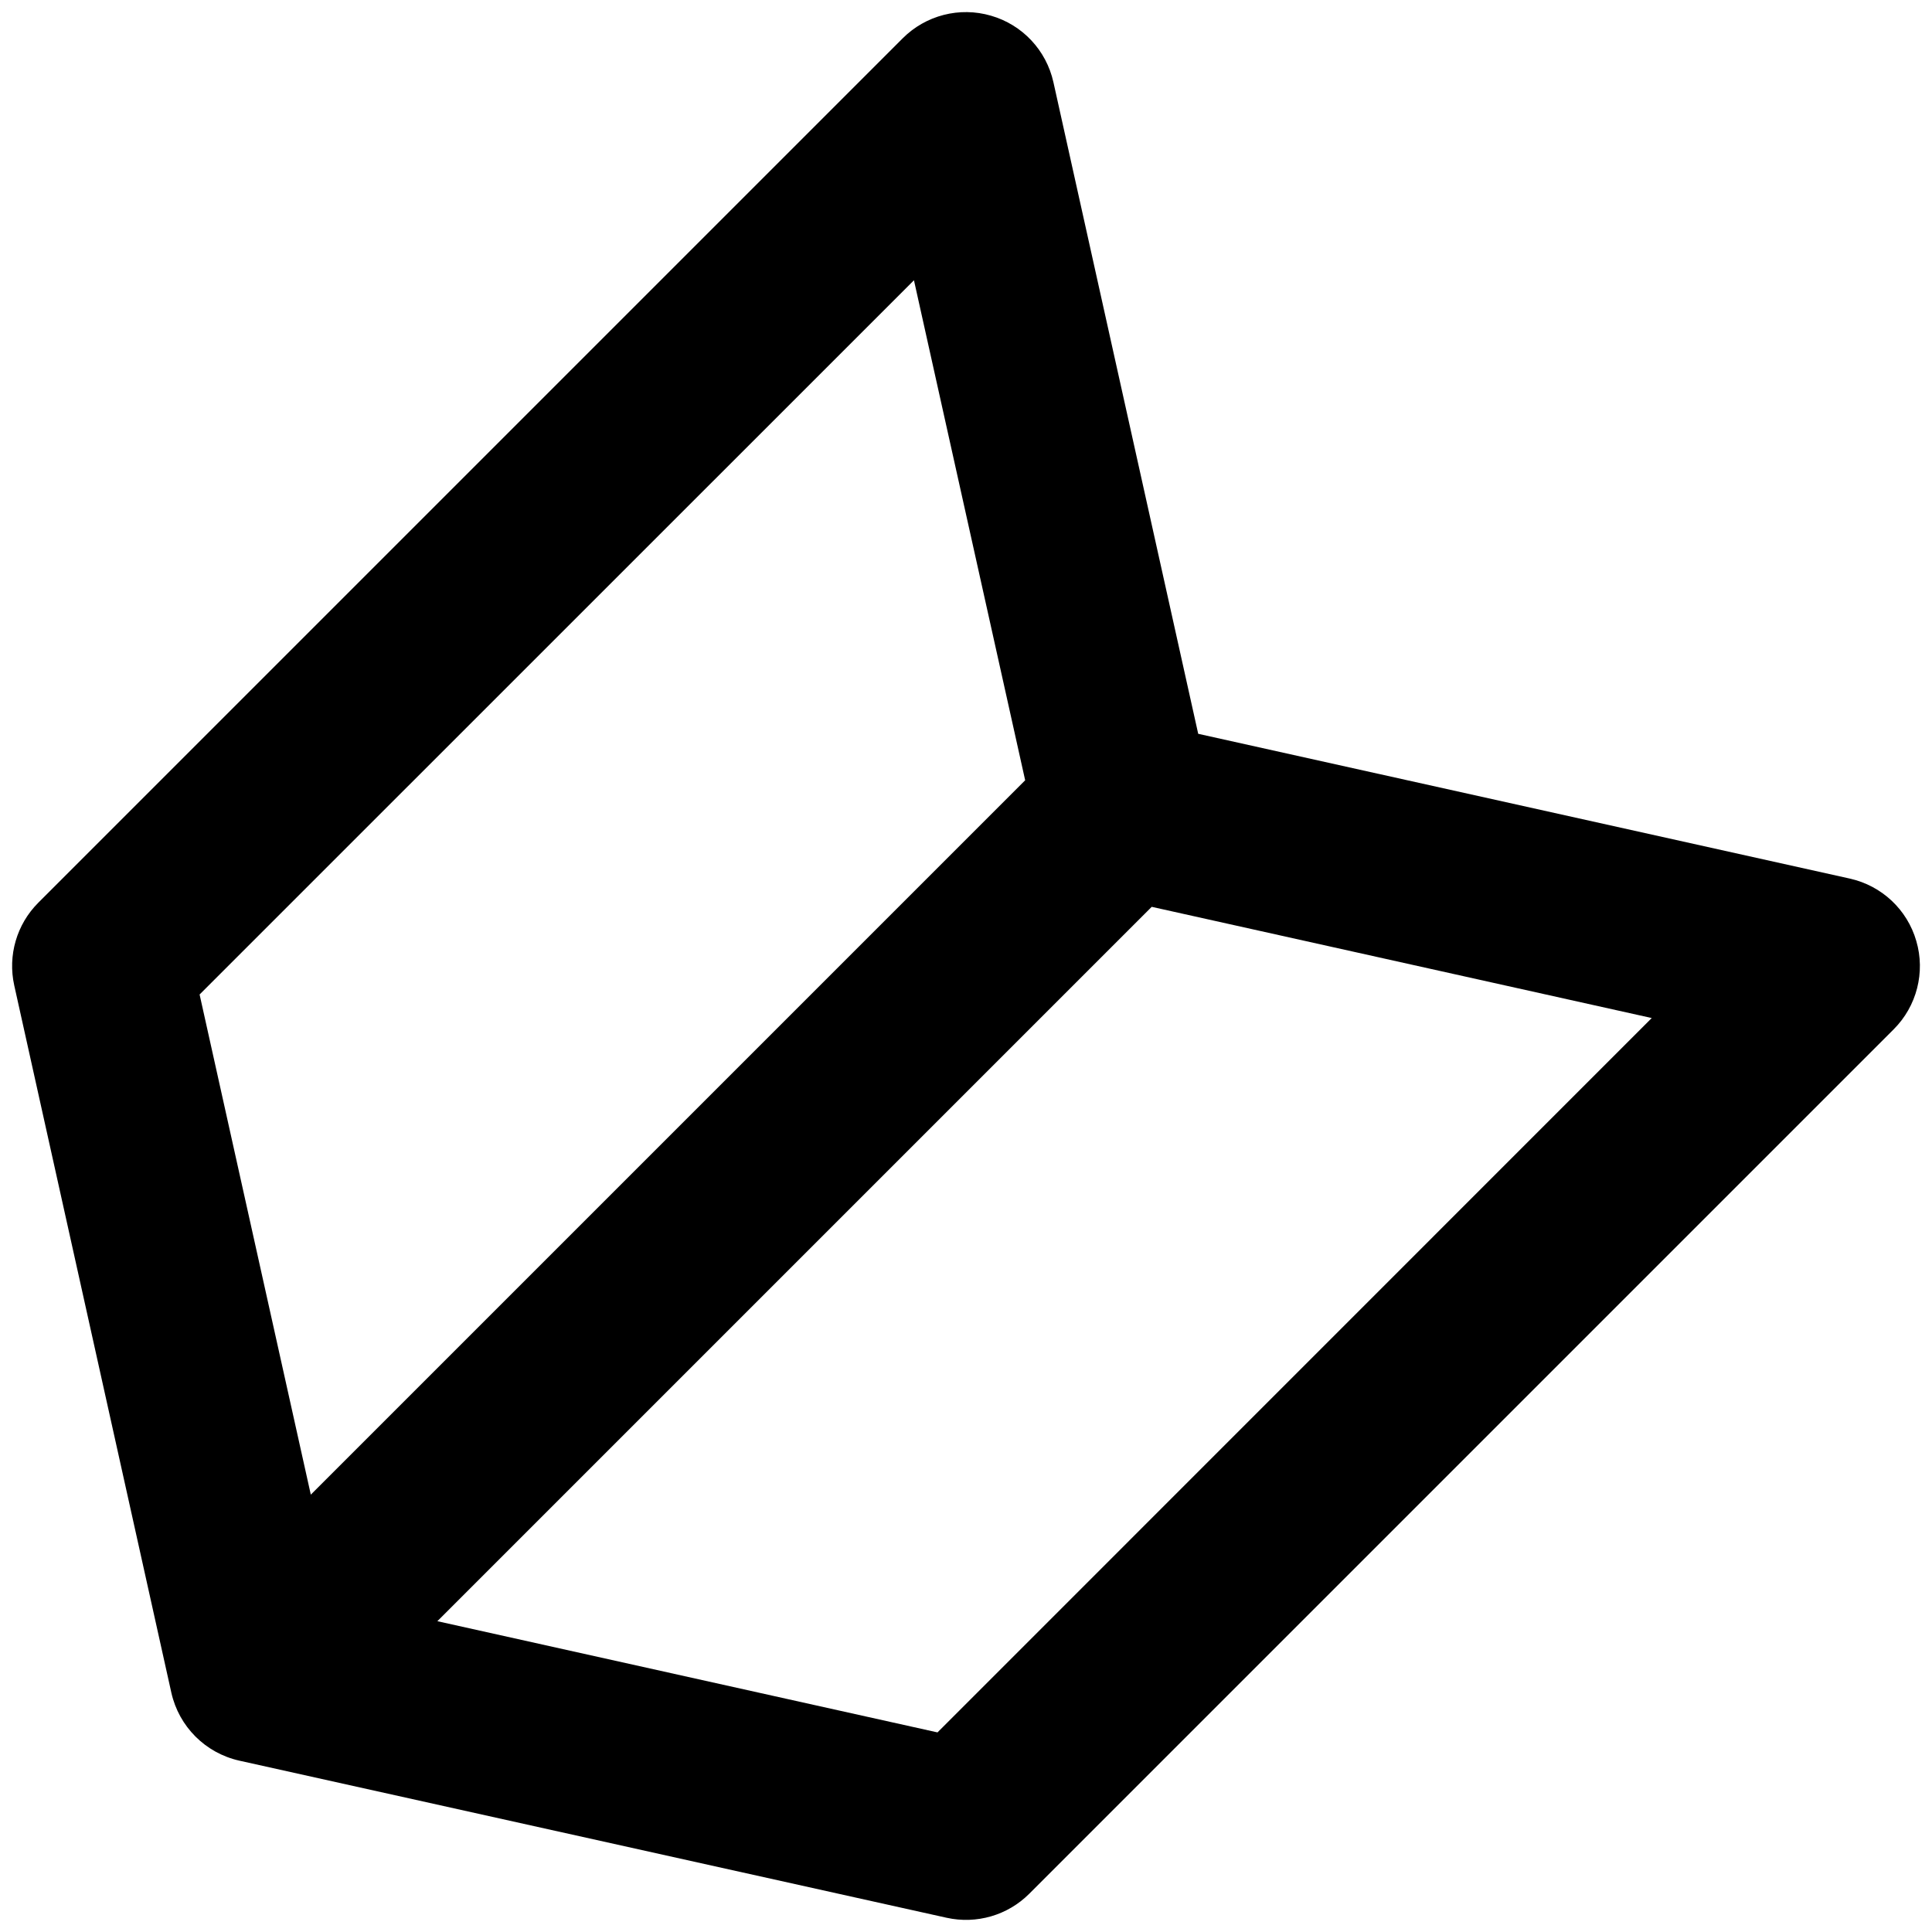 <?xml version="1.0" encoding="utf-8"?><!-- Скачано с сайта svg4.ru / Downloaded from svg4.ru -->
<svg width="800px" height="800px" viewBox="0 0 16 16" fill="none" xmlns="http://www.w3.org/2000/svg">
<path fill-rule="nonzero" clip-rule="nonzero" d="M8.207 0.13C8.467 0.205 8.665 0.416 8.724 0.681L9.923 6.077L15.319 7.276C15.584 7.335 15.795 7.533 15.87 7.793C15.946 8.052 15.874 8.333 15.683 8.524L8.524 15.683C8.345 15.862 8.087 15.937 7.839 15.882L1.982 14.581C1.701 14.518 1.482 14.299 1.419 14.018L0.118 8.161C0.063 7.913 0.138 7.655 0.317 7.476L7.476 0.317C7.667 0.126 7.947 0.054 8.207 0.13ZM8.49 6.462L7.569 2.321L1.653 8.236L2.574 12.378L8.49 6.462ZM3.622 13.426L7.764 14.347L13.679 8.431L9.538 7.51L3.622 13.426Z" fill="#000000"/>
</svg>